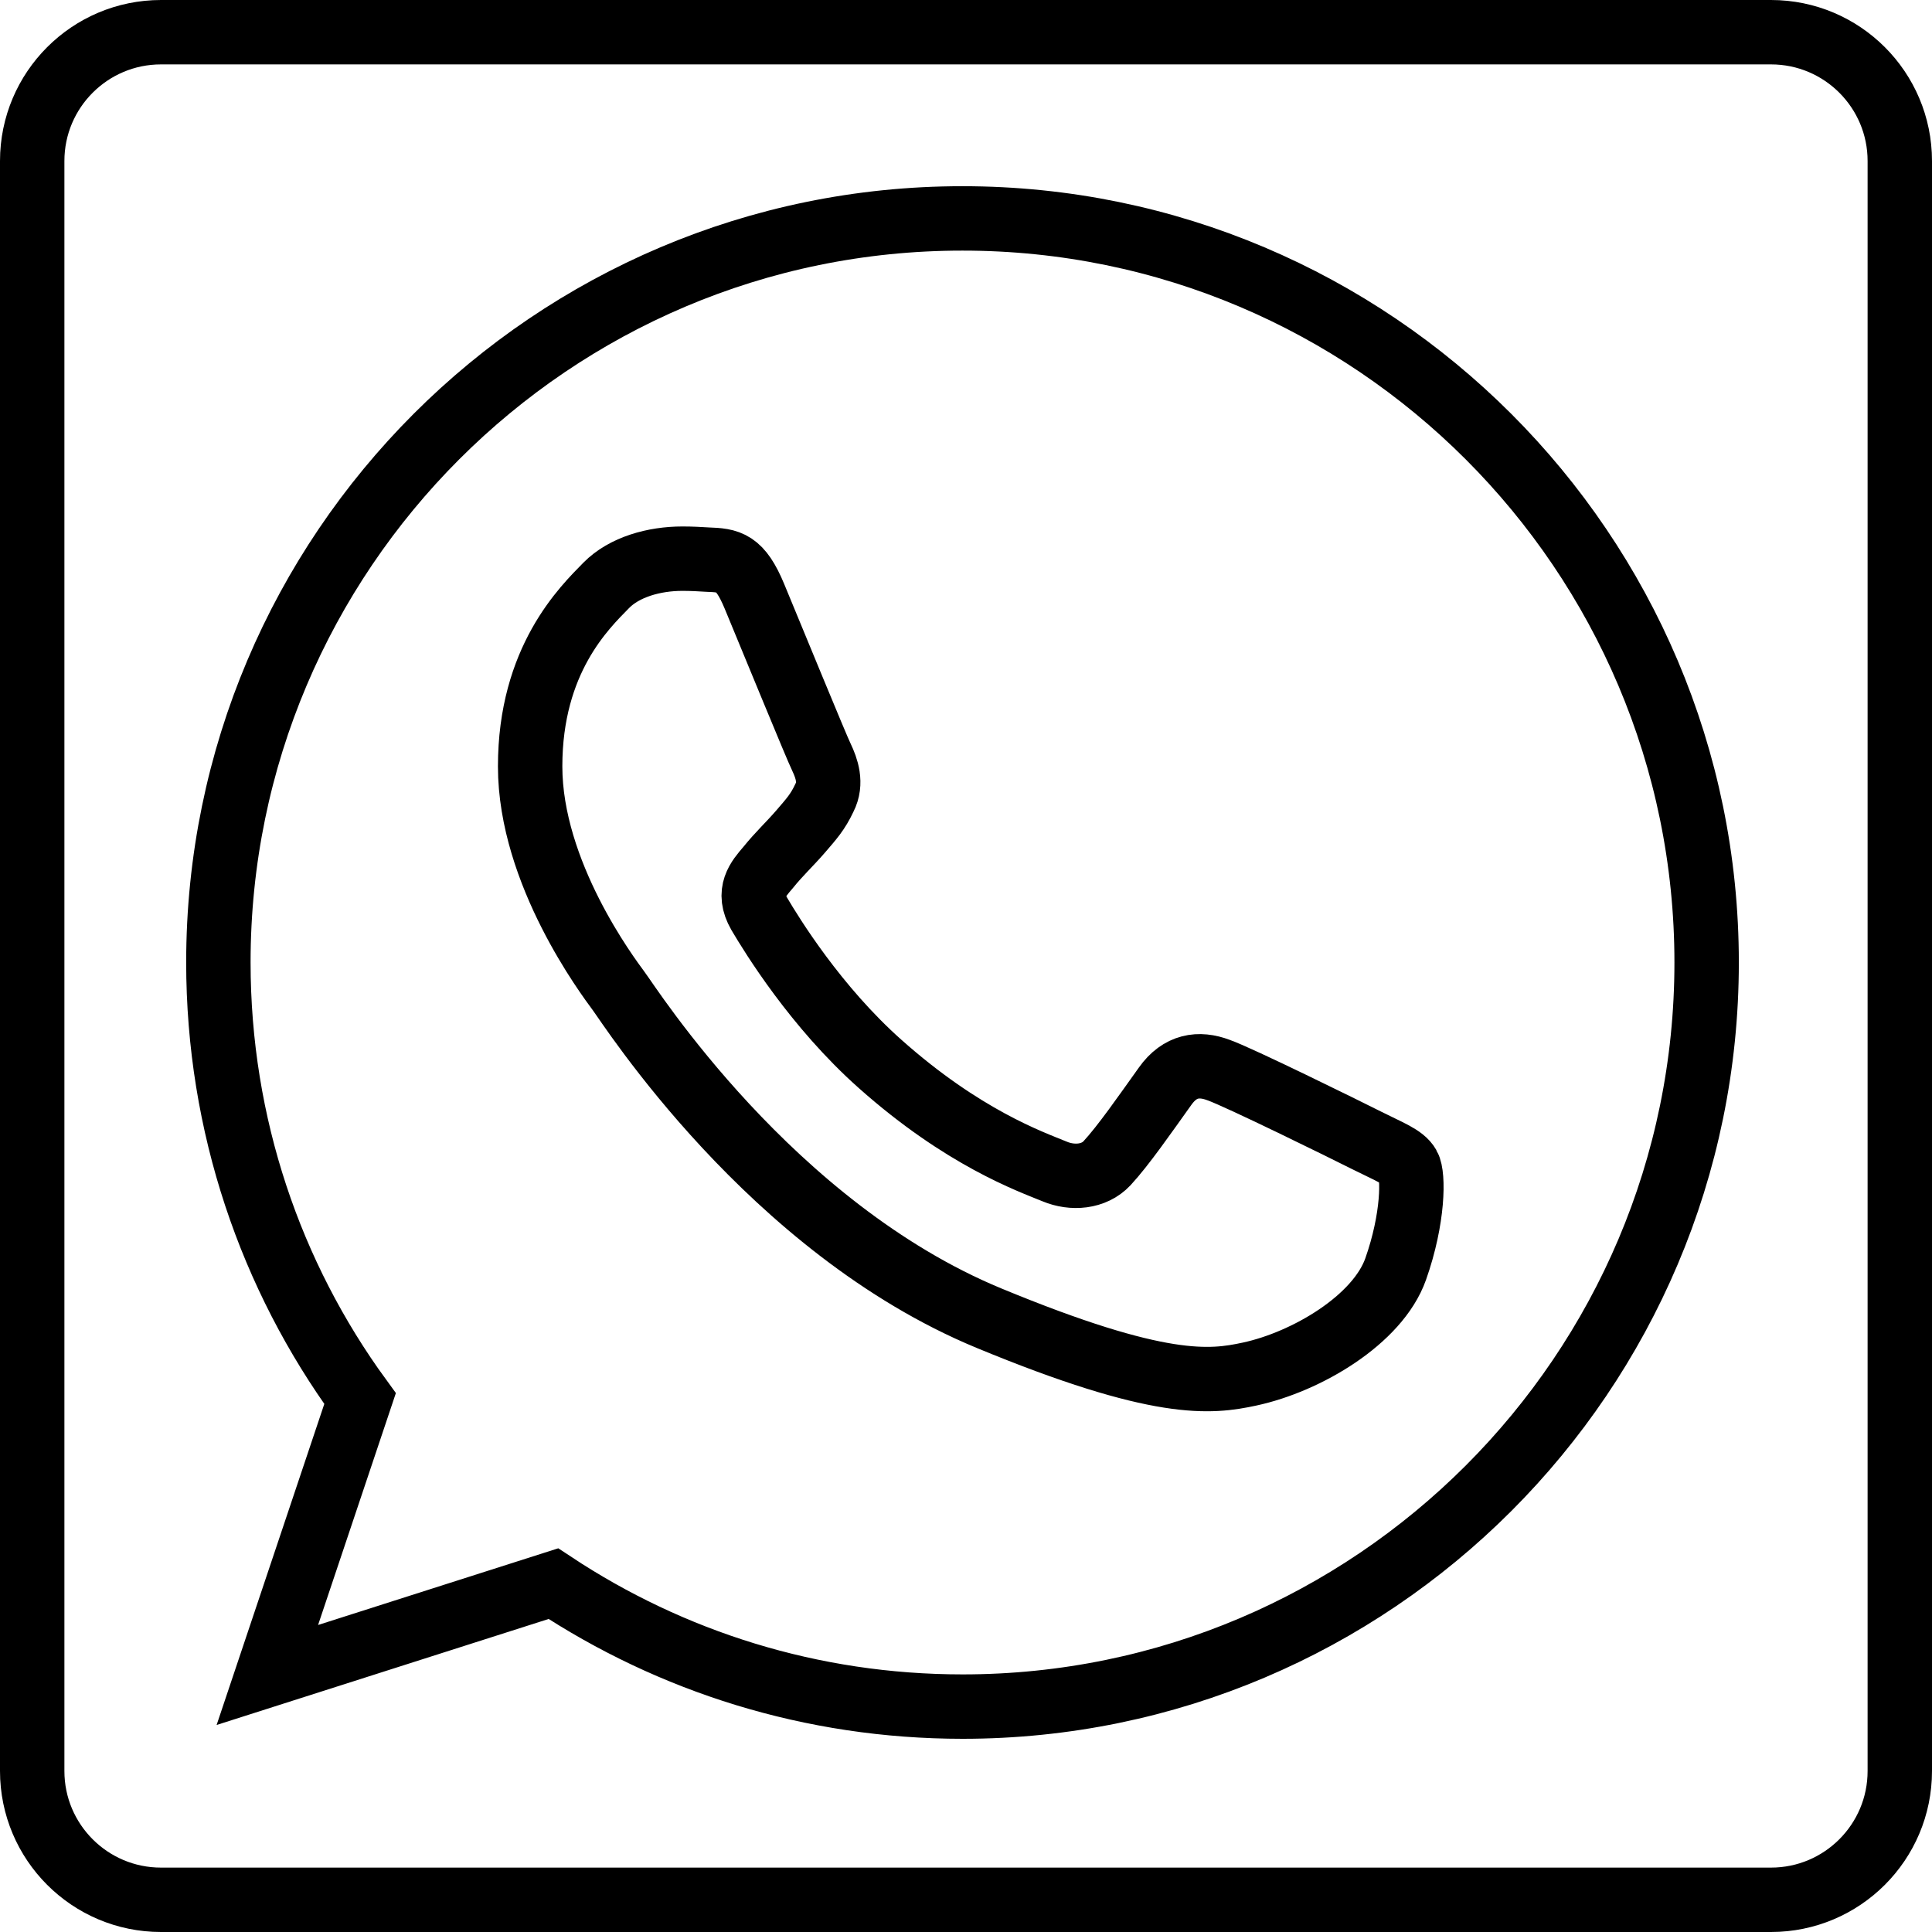 <?xml version="1.0" ?><svg height="60px" version="1.1" viewBox="0 0 60 60" width="60px" xmlns="http://www.w3.org/2000/svg" xmlns:xlink="http://www.w3.org/1999/xlink"><title/><desc/><defs/><g fill="none" fill-rule="evenodd" id="Page-1" stroke="none" stroke-width="1"><g id="Whatsapp" stroke="#000000" stroke-width="2" transform="translate(1, 1)"><path d="M42.343,38.414 C42.901,36.835 42.901,35.492 42.737,35.208 C42.574,34.919 42.126,34.76 41.447,34.418 C40.769,34.076 37.465,32.449 36.844,32.232 C36.233,32.001 35.645,32.083 35.184,32.733 C34.533,33.643 33.894,34.567 33.379,35.126 C32.974,35.559 32.304,35.612 31.752,35.381 C31,35.073 28.91,34.336 26.331,32.04 C24.332,30.263 22.974,28.049 22.579,27.38 C22.189,26.701 22.541,26.306 22.855,25.94 C23.192,25.521 23.518,25.223 23.86,24.828 C24.198,24.433 24.39,24.231 24.607,23.769 C24.837,23.321 24.674,22.859 24.511,22.517 C24.346,22.18 22.988,18.863 22.43,17.52 C21.983,16.446 21.645,16.403 20.966,16.379 C20.735,16.364 20.476,16.35 20.192,16.35 C19.311,16.35 18.387,16.61 17.828,17.178 C17.149,17.871 15.464,19.489 15.464,22.801 C15.464,26.118 17.881,29.325 18.209,29.772 C18.55,30.22 22.922,37.124 29.709,39.935 C35.025,42.135 36.599,41.933 37.807,41.673 C39.575,41.293 41.785,39.988 42.343,38.414 L42.343,38.414 Z M28.896,5.783 C41.635,5.783 52.001,16.148 52.001,28.891 C52.001,41.63 41.635,52 28.896,52 C24.198,52 19.84,50.599 16.186,48.182 L7.303,51.018 L10.182,42.434 C7.41,38.631 5.782,33.941 5.782,28.886 C5.782,22.517 8.373,16.74 12.556,12.556 C16.739,8.373 22.512,5.783 28.881,5.783 L28.896,5.783 L28.896,5.783 Z" id="Stroke-28"/><path d="M54,58 L4,58 C1.791,58 0,56.209 0,54 L0,4 C0,1.791 1.791,0 4,0 L54,0 C56.209,0 58,1.791 58,4 L58,54 C58,56.209 56.209,58 54,58 L54,58 Z" id="Stroke-117" stroke-linejoin="round"/></g></g></svg>